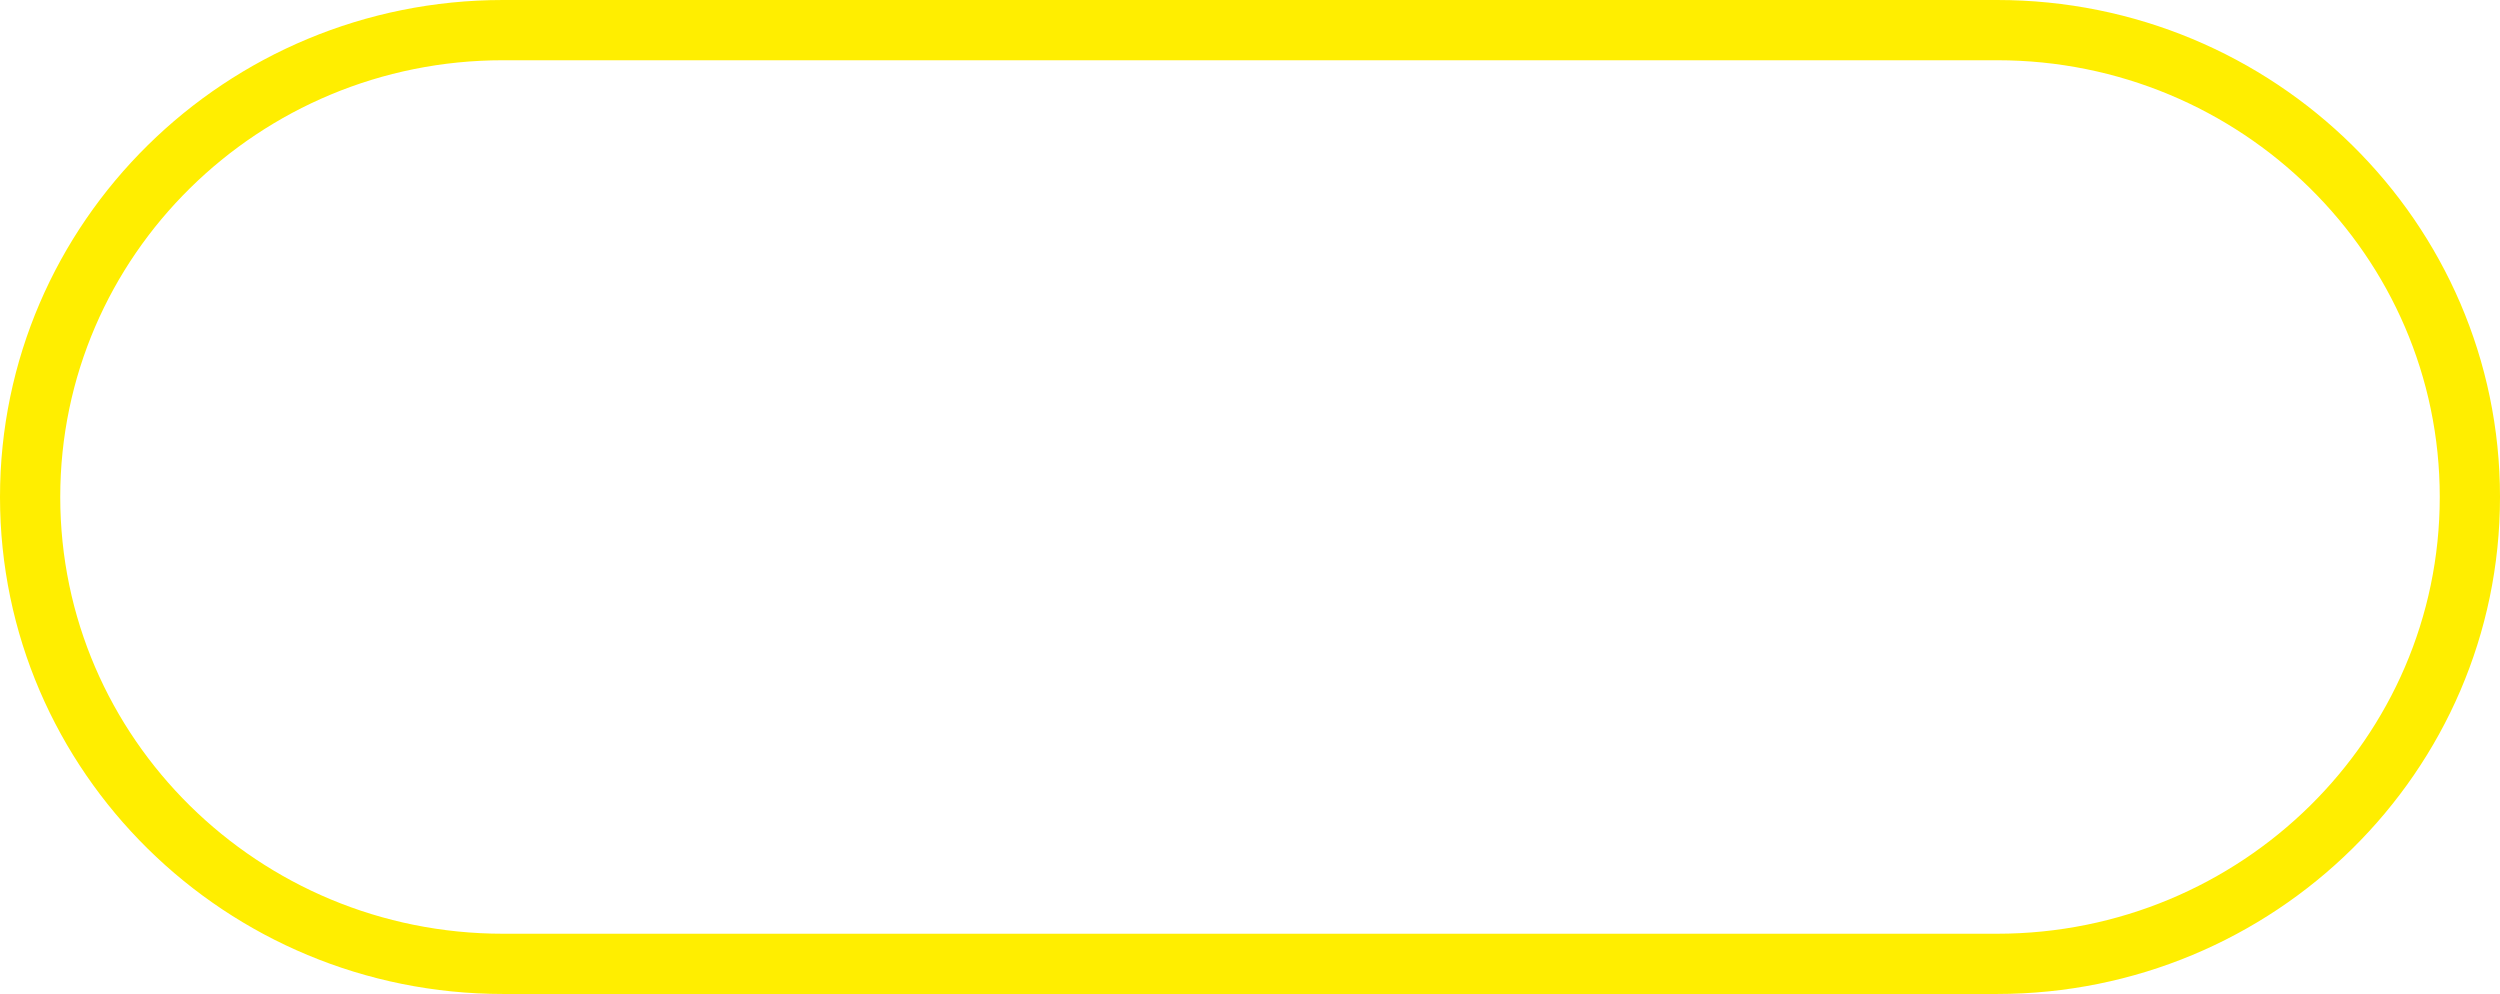 <svg width="83" height="33" viewBox="0 0 83 33" fill="none" xmlns="http://www.w3.org/2000/svg">
<path d="M16.7 32L66.3 32C74.953 32 82 25.069 82 16.5C82 7.931 74.953 1 66.3 1L16.7 1C8.047 1 1 7.931 1 16.5C1 25.069 8.047 32 16.7 32Z" stroke="#FFEE00" stroke-width="2"/>
</svg>
